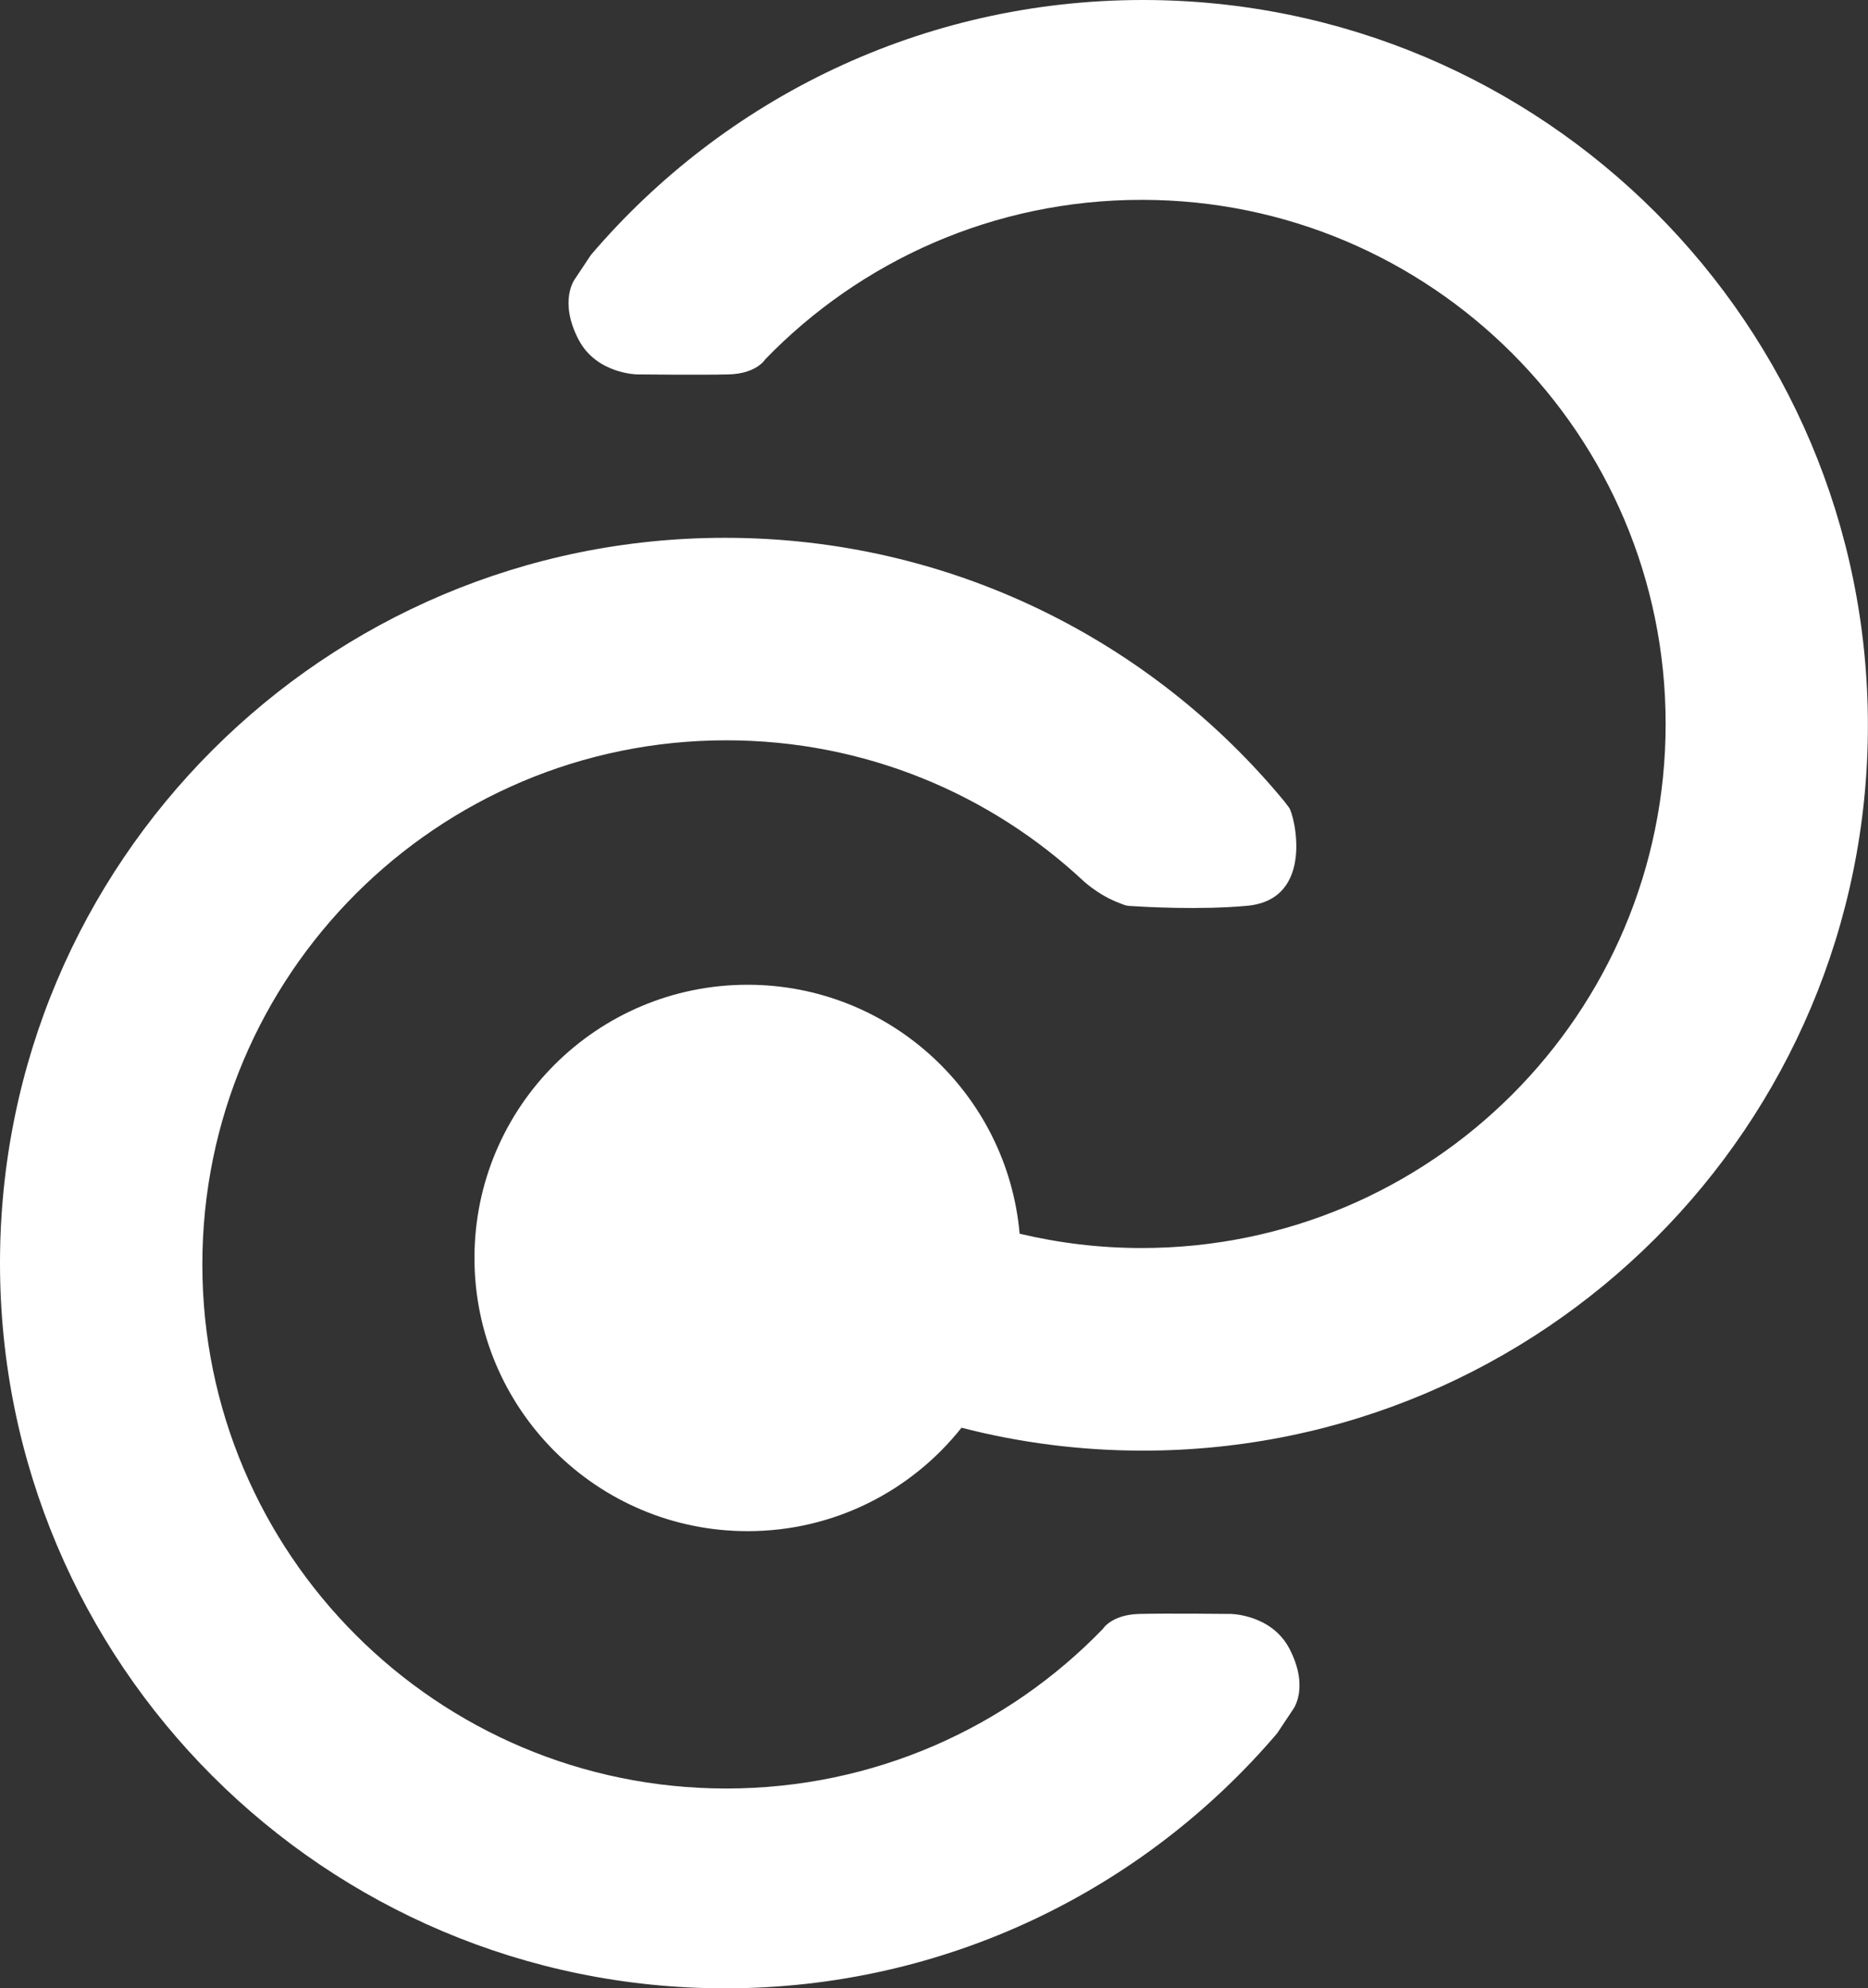 <?xml version="1.0" encoding="UTF-8"?><svg id="Layer_2" xmlns="http://www.w3.org/2000/svg" viewBox="0 0 182.6 194.32"><rect x="0" y="0" width="182.6" height="194.32" fill="#333333" stroke="none"/><defs><style>.cls-1{fill:#fff;}</style></defs><g id="Layer_1-2"><path class="cls-1" d="m125.49,78.23s.01.02.05.08c.01.01.02.03.03.04l-.09-.12Z"/><path class="cls-1" d="m120.33,157.73s-6.24-.07-8.97,0c-2.72.07-3.56,1.47-3.56,1.47-9.31,9.62-22.36,15.59-36.8,15.59-28.29,0-51.22-22.93-51.22-51.22s22.93-51.22,51.22-51.22c13.55,0,25.87,5.26,35.03,13.86,1.75,1.48,3.12,1.94,3.74,2.18.22.09.44.14.68.15,1.36.09,6.86.41,11.48-.02,6.68-.63,4.58-8.94,4.08-9.59-.29-.38-.41-.54-.47-.62-13-15.73-32.66-25.75-54.66-25.75C31.73,52.55,0,84.29,0,123.44s31.73,70.88,70.88,70.88c21.61,0,40.96-9.67,53.96-24.92l1.57-2.36s1.61-2.12-.37-5.92c-1.75-3.34-5.71-3.39-5.71-3.39Z"/><path class="cls-1" d="m111.72,0c-21.61,0-40.96,9.67-53.96,24.92l-1.57,2.36s-1.61,2.12.37,5.92c1.75,3.34,5.71,3.39,5.71,3.39,0,0,6.24.07,8.97,0,2.72-.07,3.56-1.47,3.56-1.47,9.31-9.62,22.36-15.59,36.8-15.59,28.29,0,51.22,22.93,51.22,51.22s-22.93,51.22-51.22,51.22c-4.11,0-8.1-.49-11.93-1.4-1.2-13.63-12.65-24.33-26.59-24.33-14.75,0-26.7,11.96-26.7,26.7s11.96,26.7,26.7,26.7c8.48,0,16.02-3.95,20.91-10.11,5.66,1.46,11.6,2.24,17.72,2.24,39.15,0,70.88-31.73,70.88-70.88S150.87,0,111.72,0Z"/></g></svg>